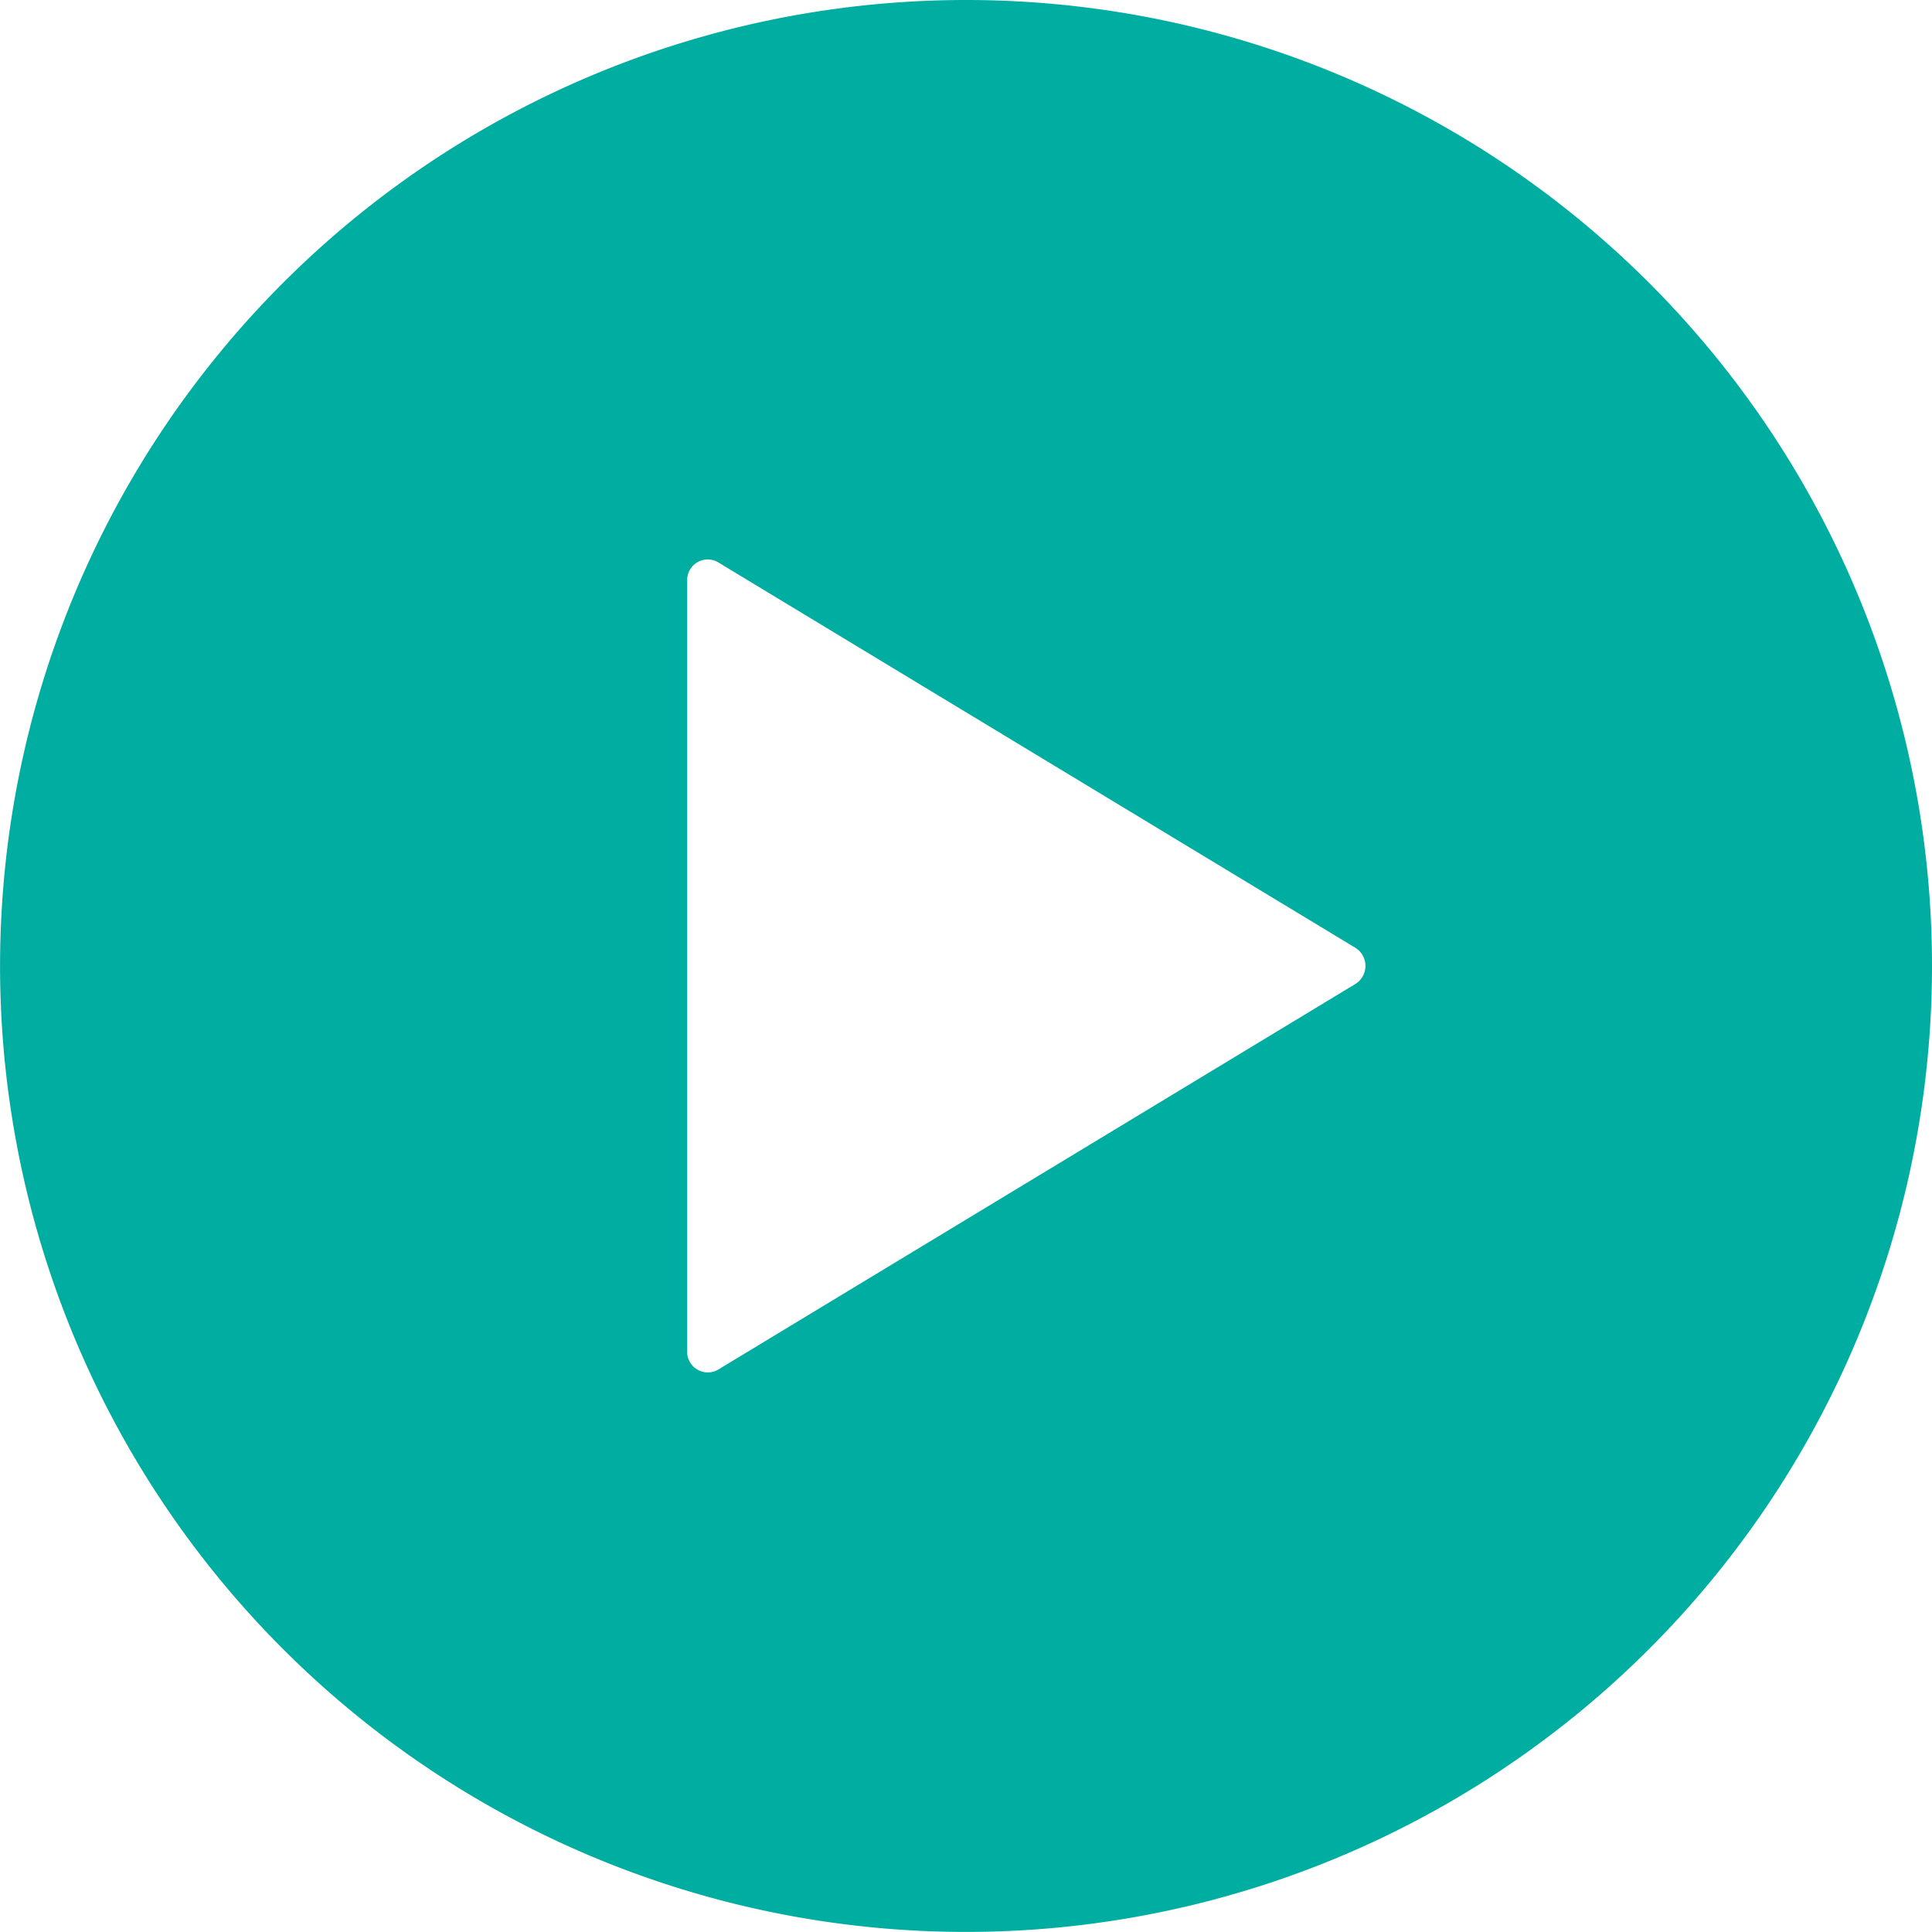 <svg xmlns="http://www.w3.org/2000/svg" width="29.387" height="29.387"><path data-name="Icon ionic-ios-play-circle" d="M14.693 0a14.693 14.693 0 1014.694 14.693A14.691 14.691 0 0014.693 0zm5.92 14.969l-9.688 5.863a.314.314 0 01-.473-.276V8.83a.313.313 0 01.473-.276l9.692 5.863a.324.324 0 01-.004.552z" fill="#00ada1"/></svg>
